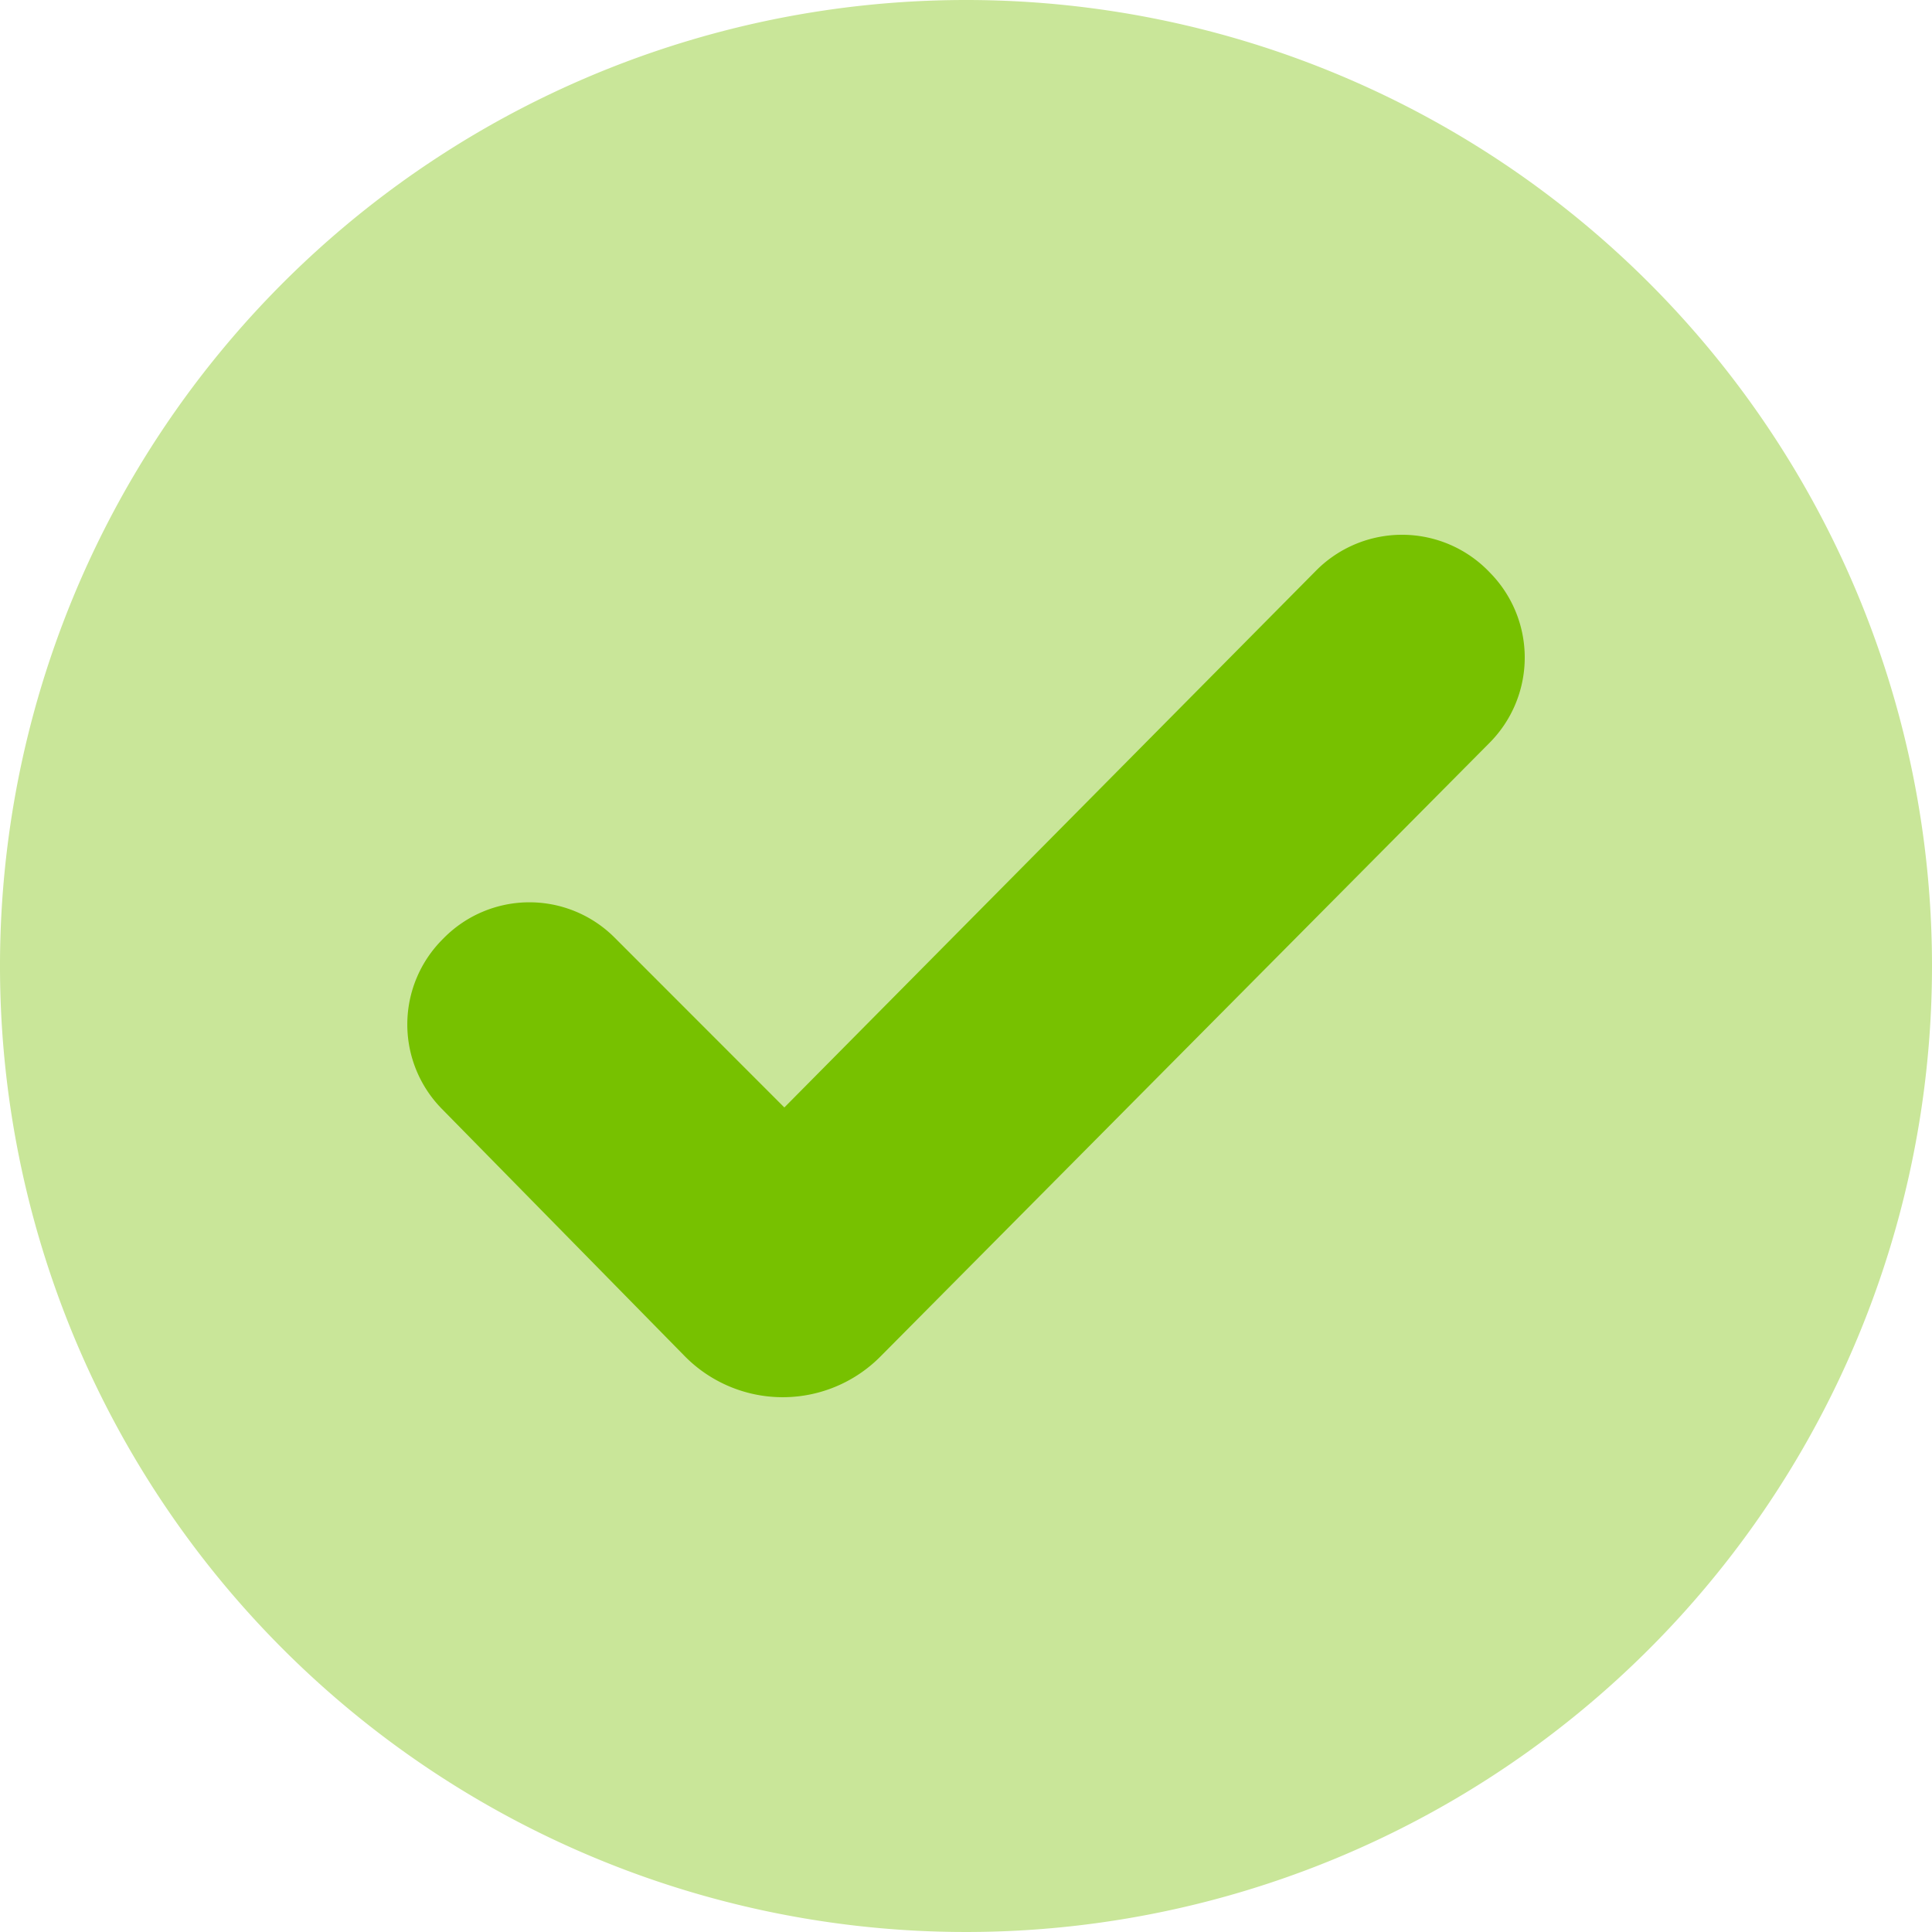 <svg xmlns="http://www.w3.org/2000/svg" xmlns:xlink="http://www.w3.org/1999/xlink" width="87.066" height="87.066" viewBox="0 0 87.066 87.066"><defs><clipPath id="clip-path"><rect id="Rectangle_21" data-name="Rectangle 21" width="87.066" height="87.066" fill="none"></rect></clipPath></defs><g id="Group_4" data-name="Group 4" transform="translate(0 0)"><g id="Group_3" data-name="Group 3" transform="translate(0 0)" clip-path="url(#clip-path)"><path id="Path_7" data-name="Path 7" d="M87.066,43.533A43.533,43.533,0,1,1,43.533,0,43.532,43.532,0,0,1,87.066,43.533" transform="translate(0 0)" fill="#c9e699"></path><path id="Path_8" data-name="Path 8" d="M14.489,35.186l.077-.077a5.426,5.426,0,0,1,7.683-.009L29.9,42.756Q41.9,30.64,53.86,18.565a5.452,5.452,0,0,1,7.8.05l.075.078a5.45,5.45,0,0,1-.051,7.626L34.228,53.982a6.2,6.2,0,0,1-8.822-.023L14.463,42.817a5.426,5.426,0,0,1,.026-7.63" transform="translate(5.447 7.152)" fill="#77c100"></path></g></g></svg>